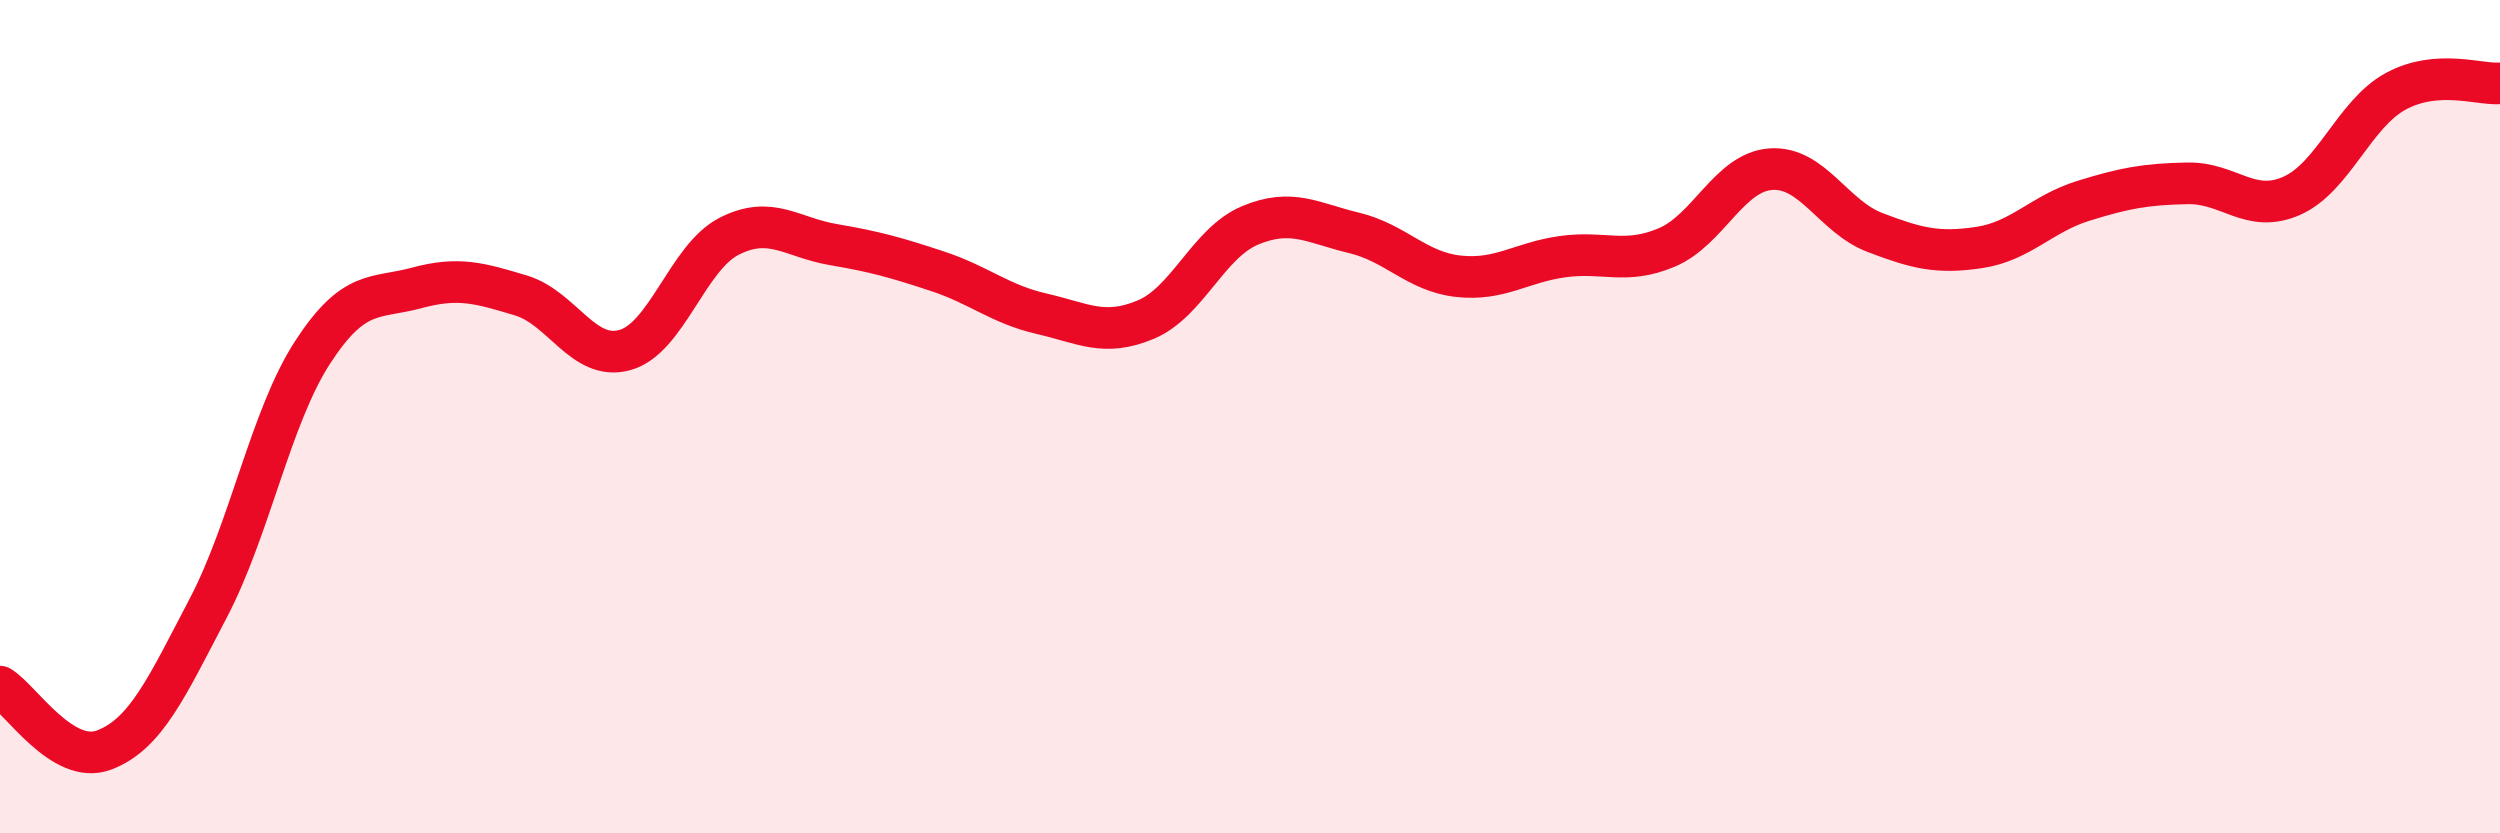 
    <svg width="60" height="20" viewBox="0 0 60 20" xmlns="http://www.w3.org/2000/svg">
      <path
        d="M 0,16.48 C 0.5,16.78 1.5,18.38 2.5,18 C 3.5,17.62 4,16.5 5,14.59 C 6,12.68 6.5,10 7.5,8.46 C 8.5,6.92 9,7.18 10,6.91 C 11,6.64 11.5,6.79 12.5,7.09 C 13.5,7.39 14,8.68 15,8.4 C 16,8.12 16.5,6.18 17.5,5.67 C 18.5,5.16 19,5.7 20,5.87 C 21,6.04 21.5,6.18 22.5,6.51 C 23.5,6.84 24,7.3 25,7.53 C 26,7.76 26.5,8.09 27.5,7.67 C 28.5,7.25 29,5.83 30,5.41 C 31,4.99 31.5,5.35 32.5,5.59 C 33.5,5.83 34,6.52 35,6.63 C 36,6.74 36.5,6.3 37.5,6.16 C 38.5,6.02 39,6.36 40,5.94 C 41,5.52 41.5,4.13 42.5,4.06 C 43.5,3.99 44,5.2 45,5.58 C 46,5.96 46.5,6.09 47.5,5.94 C 48.5,5.79 49,5.13 50,4.82 C 51,4.51 51.5,4.42 52.5,4.4 C 53.5,4.38 54,5.14 55,4.7 C 56,4.26 56.5,2.73 57.5,2.19 C 58.5,1.65 59.5,2.04 60,2L60 20L0 20Z"
        fill="#EB0A25"
        opacity="0.1"
        stroke-linecap="round"
        stroke-linejoin="round"
      />
      <path
        d="M 0,16.48 C 0.5,16.78 1.5,18.38 2.5,18 C 3.5,17.62 4,16.5 5,14.59 C 6,12.68 6.5,10 7.5,8.46 C 8.5,6.92 9,7.18 10,6.91 C 11,6.64 11.5,6.79 12.5,7.09 C 13.5,7.39 14,8.68 15,8.4 C 16,8.12 16.5,6.18 17.5,5.67 C 18.5,5.16 19,5.7 20,5.87 C 21,6.04 21.5,6.18 22.5,6.51 C 23.5,6.84 24,7.3 25,7.53 C 26,7.76 26.5,8.09 27.5,7.67 C 28.5,7.25 29,5.83 30,5.41 C 31,4.99 31.5,5.35 32.5,5.59 C 33.5,5.83 34,6.52 35,6.63 C 36,6.74 36.5,6.3 37.5,6.16 C 38.5,6.02 39,6.36 40,5.94 C 41,5.52 41.5,4.13 42.5,4.06 C 43.5,3.99 44,5.2 45,5.58 C 46,5.96 46.5,6.09 47.5,5.94 C 48.5,5.79 49,5.13 50,4.82 C 51,4.51 51.5,4.42 52.5,4.4 C 53.5,4.38 54,5.14 55,4.7 C 56,4.26 56.5,2.73 57.5,2.19 C 58.5,1.65 59.5,2.04 60,2"
        stroke="#EB0A25"
        stroke-width="1"
        fill="none"
        stroke-linecap="round"
        stroke-linejoin="round"
      />
    </svg>
  